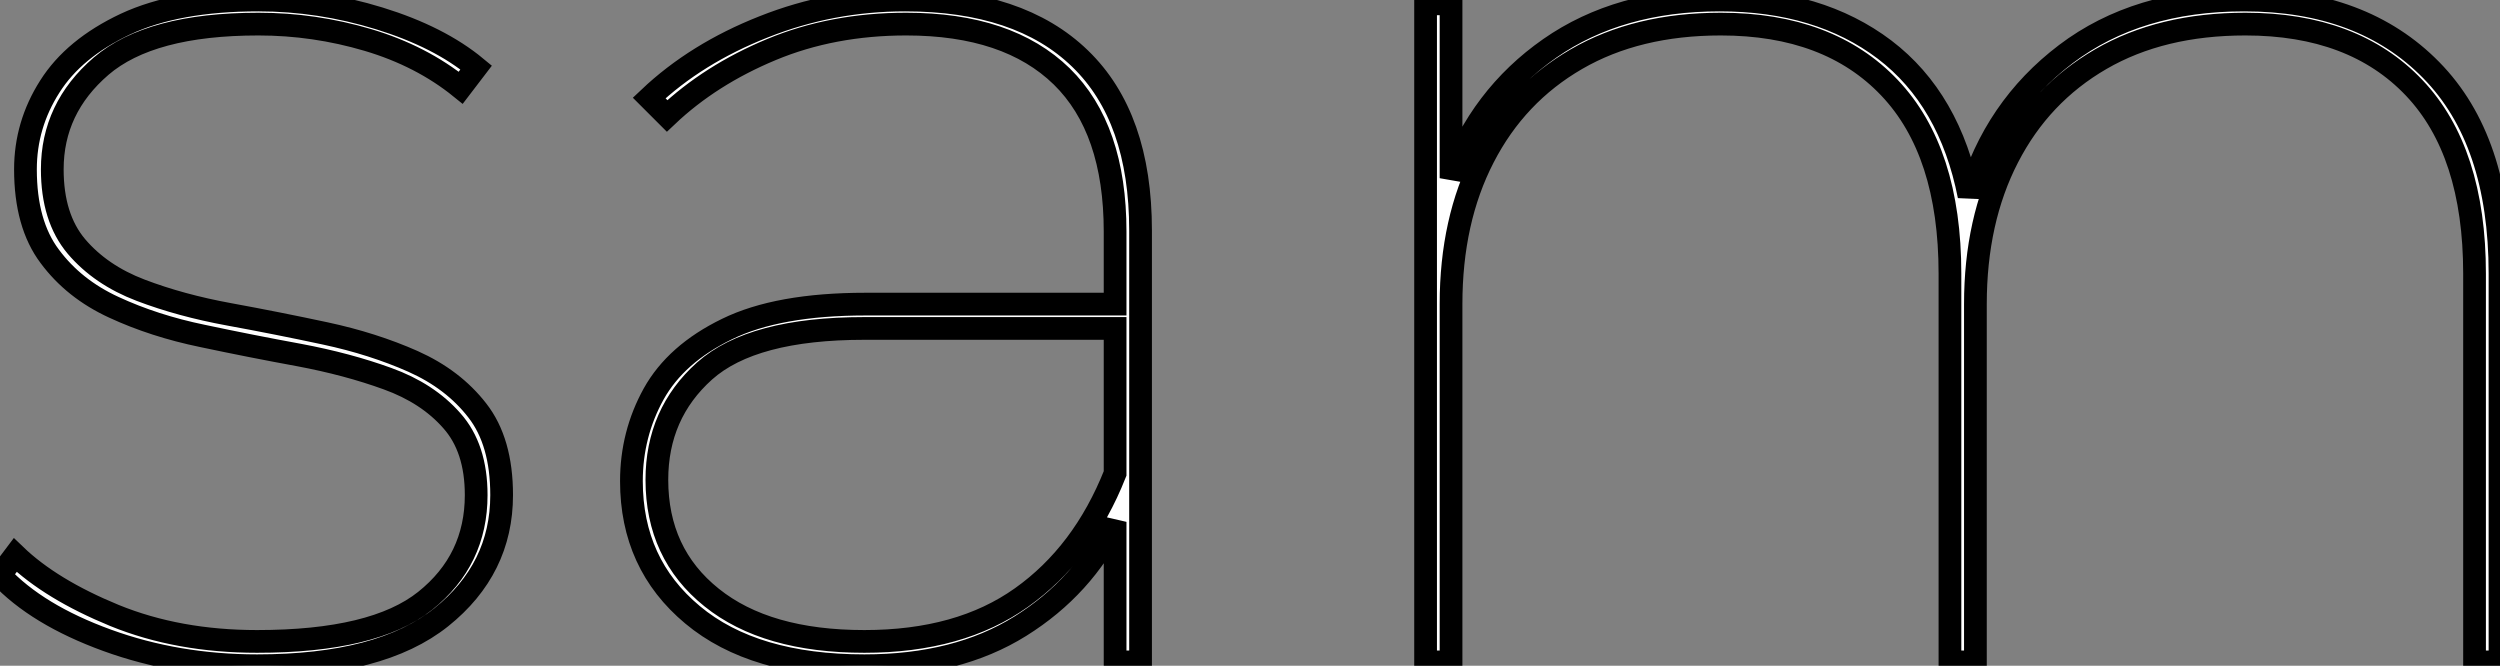 <?xml version="1.0" standalone="no"?>
<svg xmlns="http://www.w3.org/2000/svg" viewBox="1.206 17.88 109.99 29.29"><rect x="1.206" y="17.88" width="109.99" height="29.29" fill="#808080" stroke="none"/><path d="M13.10 0.17L13.10 0.17Q9.58 0.17 6.50-0.95Q3.42-2.07 1.79-3.81L1.79-3.81L2.46-4.70Q4.03-3.19 6.83-2.04Q9.63-0.90 13.10-0.90L13.10-0.90Q18.26-0.90 20.50-2.69Q22.74-4.48 22.74-7.34L22.74-7.34Q22.74-9.41 21.67-10.61Q20.61-11.82 18.84-12.46Q17.08-13.10 14.95-13.50Q12.82-13.89 10.70-14.34Q8.57-14.78 6.80-15.60Q5.04-16.41 3.98-17.84Q2.91-19.26 2.91-21.67L2.91-21.67Q2.91-23.63 3.98-25.31Q5.04-26.99 7.31-28.06Q9.58-29.12 13.16-29.12L13.16-29.12Q15.85-29.12 18.48-28.31Q21.11-27.50 22.74-26.15L22.74-26.15L22.06-25.26Q20.33-26.66 17.98-27.36Q15.62-28.06 13.16-28.06L13.16-28.06Q8.40-28.06 6.24-26.21Q4.09-24.36 4.09-21.67L4.09-21.67Q4.09-19.54 5.15-18.28Q6.22-17.02 7.98-16.35Q9.74-15.68 11.87-15.29Q14-14.90 16.10-14.45Q18.20-14 19.96-13.22Q21.73-12.43 22.79-11.06Q23.86-9.69 23.86-7.34L23.86-7.34Q23.86-4.09 21.20-1.96Q18.54 0.17 13.10 0.17ZM51.97 0L50.85 0L50.85-6.16Q49.45-3.30 46.68-1.57Q43.90 0.17 39.82 0.17L39.82 0.17Q34.94 0.17 32.26-2.07Q29.57-4.31 29.57-7.95L29.57-7.95Q29.57-10.02 30.55-11.79Q31.53-13.55 33.77-14.64Q36.01-15.74 39.87-15.74L39.87-15.74L50.85-15.74L50.85-18.93Q50.85-23.46 48.50-25.76Q46.14-28.06 41.66-28.06L41.66-28.06Q38.42-28.06 35.73-26.94Q33.04-25.82 31.14-24.02L31.14-24.02L30.35-24.81Q32.42-26.77 35.39-27.94Q38.36-29.12 41.61-29.12L41.61-29.12Q46.65-29.12 49.31-26.54Q51.97-23.97 51.97-18.98L51.97-18.98L51.97 0ZM50.85-8.29L50.85-8.29L50.85-14.67L39.82-14.67Q34.89-14.67 32.79-12.80Q30.69-10.92 30.69-8.01L30.69-8.01Q30.69-4.76 33.10-2.83Q35.50-0.90 39.82-0.90L39.82-0.90Q44.02-0.90 46.73-2.83Q49.45-4.76 50.85-8.29ZM65.63 0L64.51 0L64.51-28.95L65.63-28.95L65.63-21.28Q66.92-24.86 69.97-26.99Q73.02-29.12 77.45-29.12L77.45-29.12Q81.82-29.12 84.70-26.94Q87.58-24.75 88.42-20.50L88.42-20.50Q89.54-24.36 92.68-26.74Q95.82-29.12 100.52-29.12L100.52-29.12Q105.73-29.12 108.75-26.04Q111.78-22.96 111.78-17.08L111.78-17.08L111.78 0L110.66 0L110.66-17.08Q110.66-22.46 108.00-25.26Q105.34-28.06 100.58-28.06L100.58-28.06Q96.88-28.06 94.22-26.52Q91.56-24.98 90.13-22.20Q88.70-19.43 88.70-15.74L88.70-15.74L88.70 0L87.58 0L87.58-17.08Q87.58-22.46 84.92-25.26Q82.26-28.06 77.50-28.06L77.50-28.06Q73.81-28.06 71.15-26.52Q68.49-24.98 67.06-22.20Q65.63-19.43 65.63-15.74L65.63-15.74L65.63 0Z" fill="white" stroke="black" transform="translate(0 0) scale(1 1) translate(-0.584 47)"/></svg>
